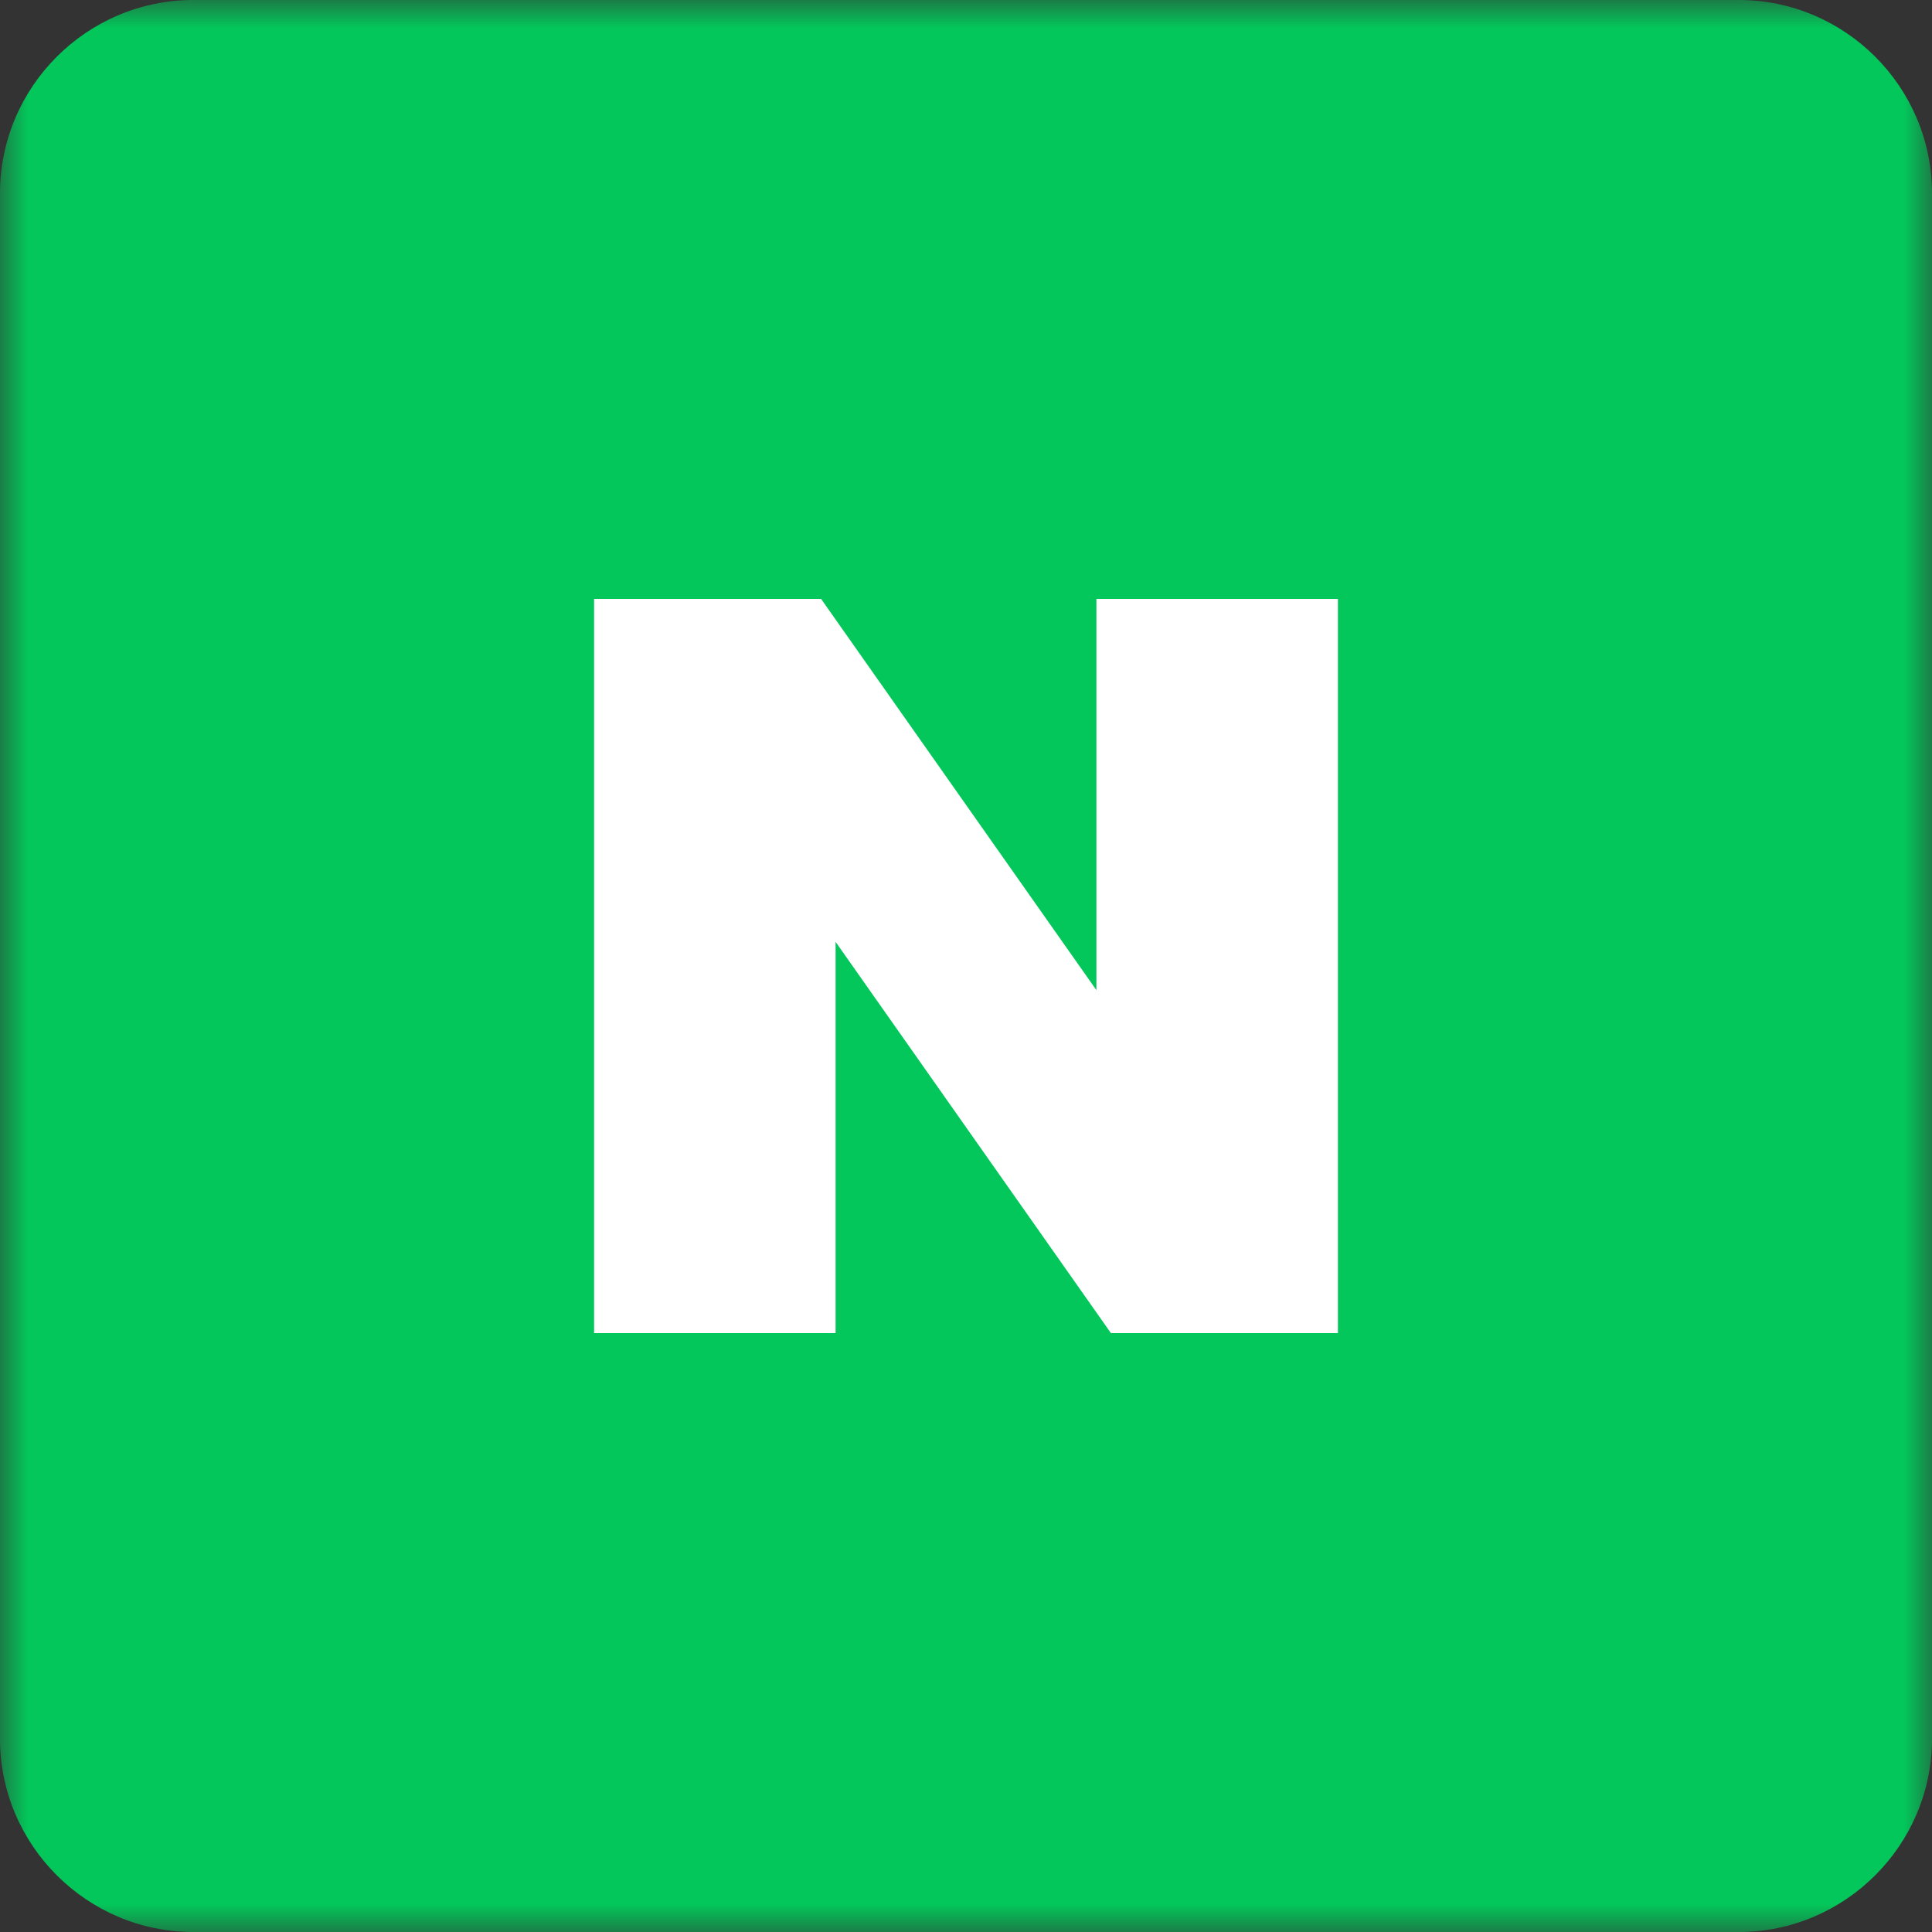 <svg width="34" height="34" viewBox="0 0 34 34" fill="none" xmlns="http://www.w3.org/2000/svg">
<rect x="0" y="0" width="34" height="34" fill="#333333" stroke="none"/>
<g clip-path="url(#clip0_7_1655)">
<mask id="mask0_7_1655" style="mask-type:luminance" maskUnits="userSpaceOnUse" x="0" y="0" width="34" height="34">
<path d="M34 0H0V34H34V0Z" fill="white"/>
</mask>
<g mask="url(#mask0_7_1655)">
<path d="M30.6 34H3.4C1.53 34 0 32.47 0 30.6V3.4C0 1.53 1.53 0 3.4 0H30.6C32.47 0 34 1.53 34 3.4V30.6C34 32.47 32.47 34 30.6 34Z" fill="#03C75A"/>
<path d="M19.295 17.425L14.45 10.54H10.455V23.46H14.705V16.575L19.55 23.46H23.545V10.54H19.295V17.425Z" fill="white"/>
</g>
</g>
<defs>
<clipPath id="clip0_7_1655">
<rect width="34" height="34" fill="white"/>
</clipPath>
</defs>
</svg>
